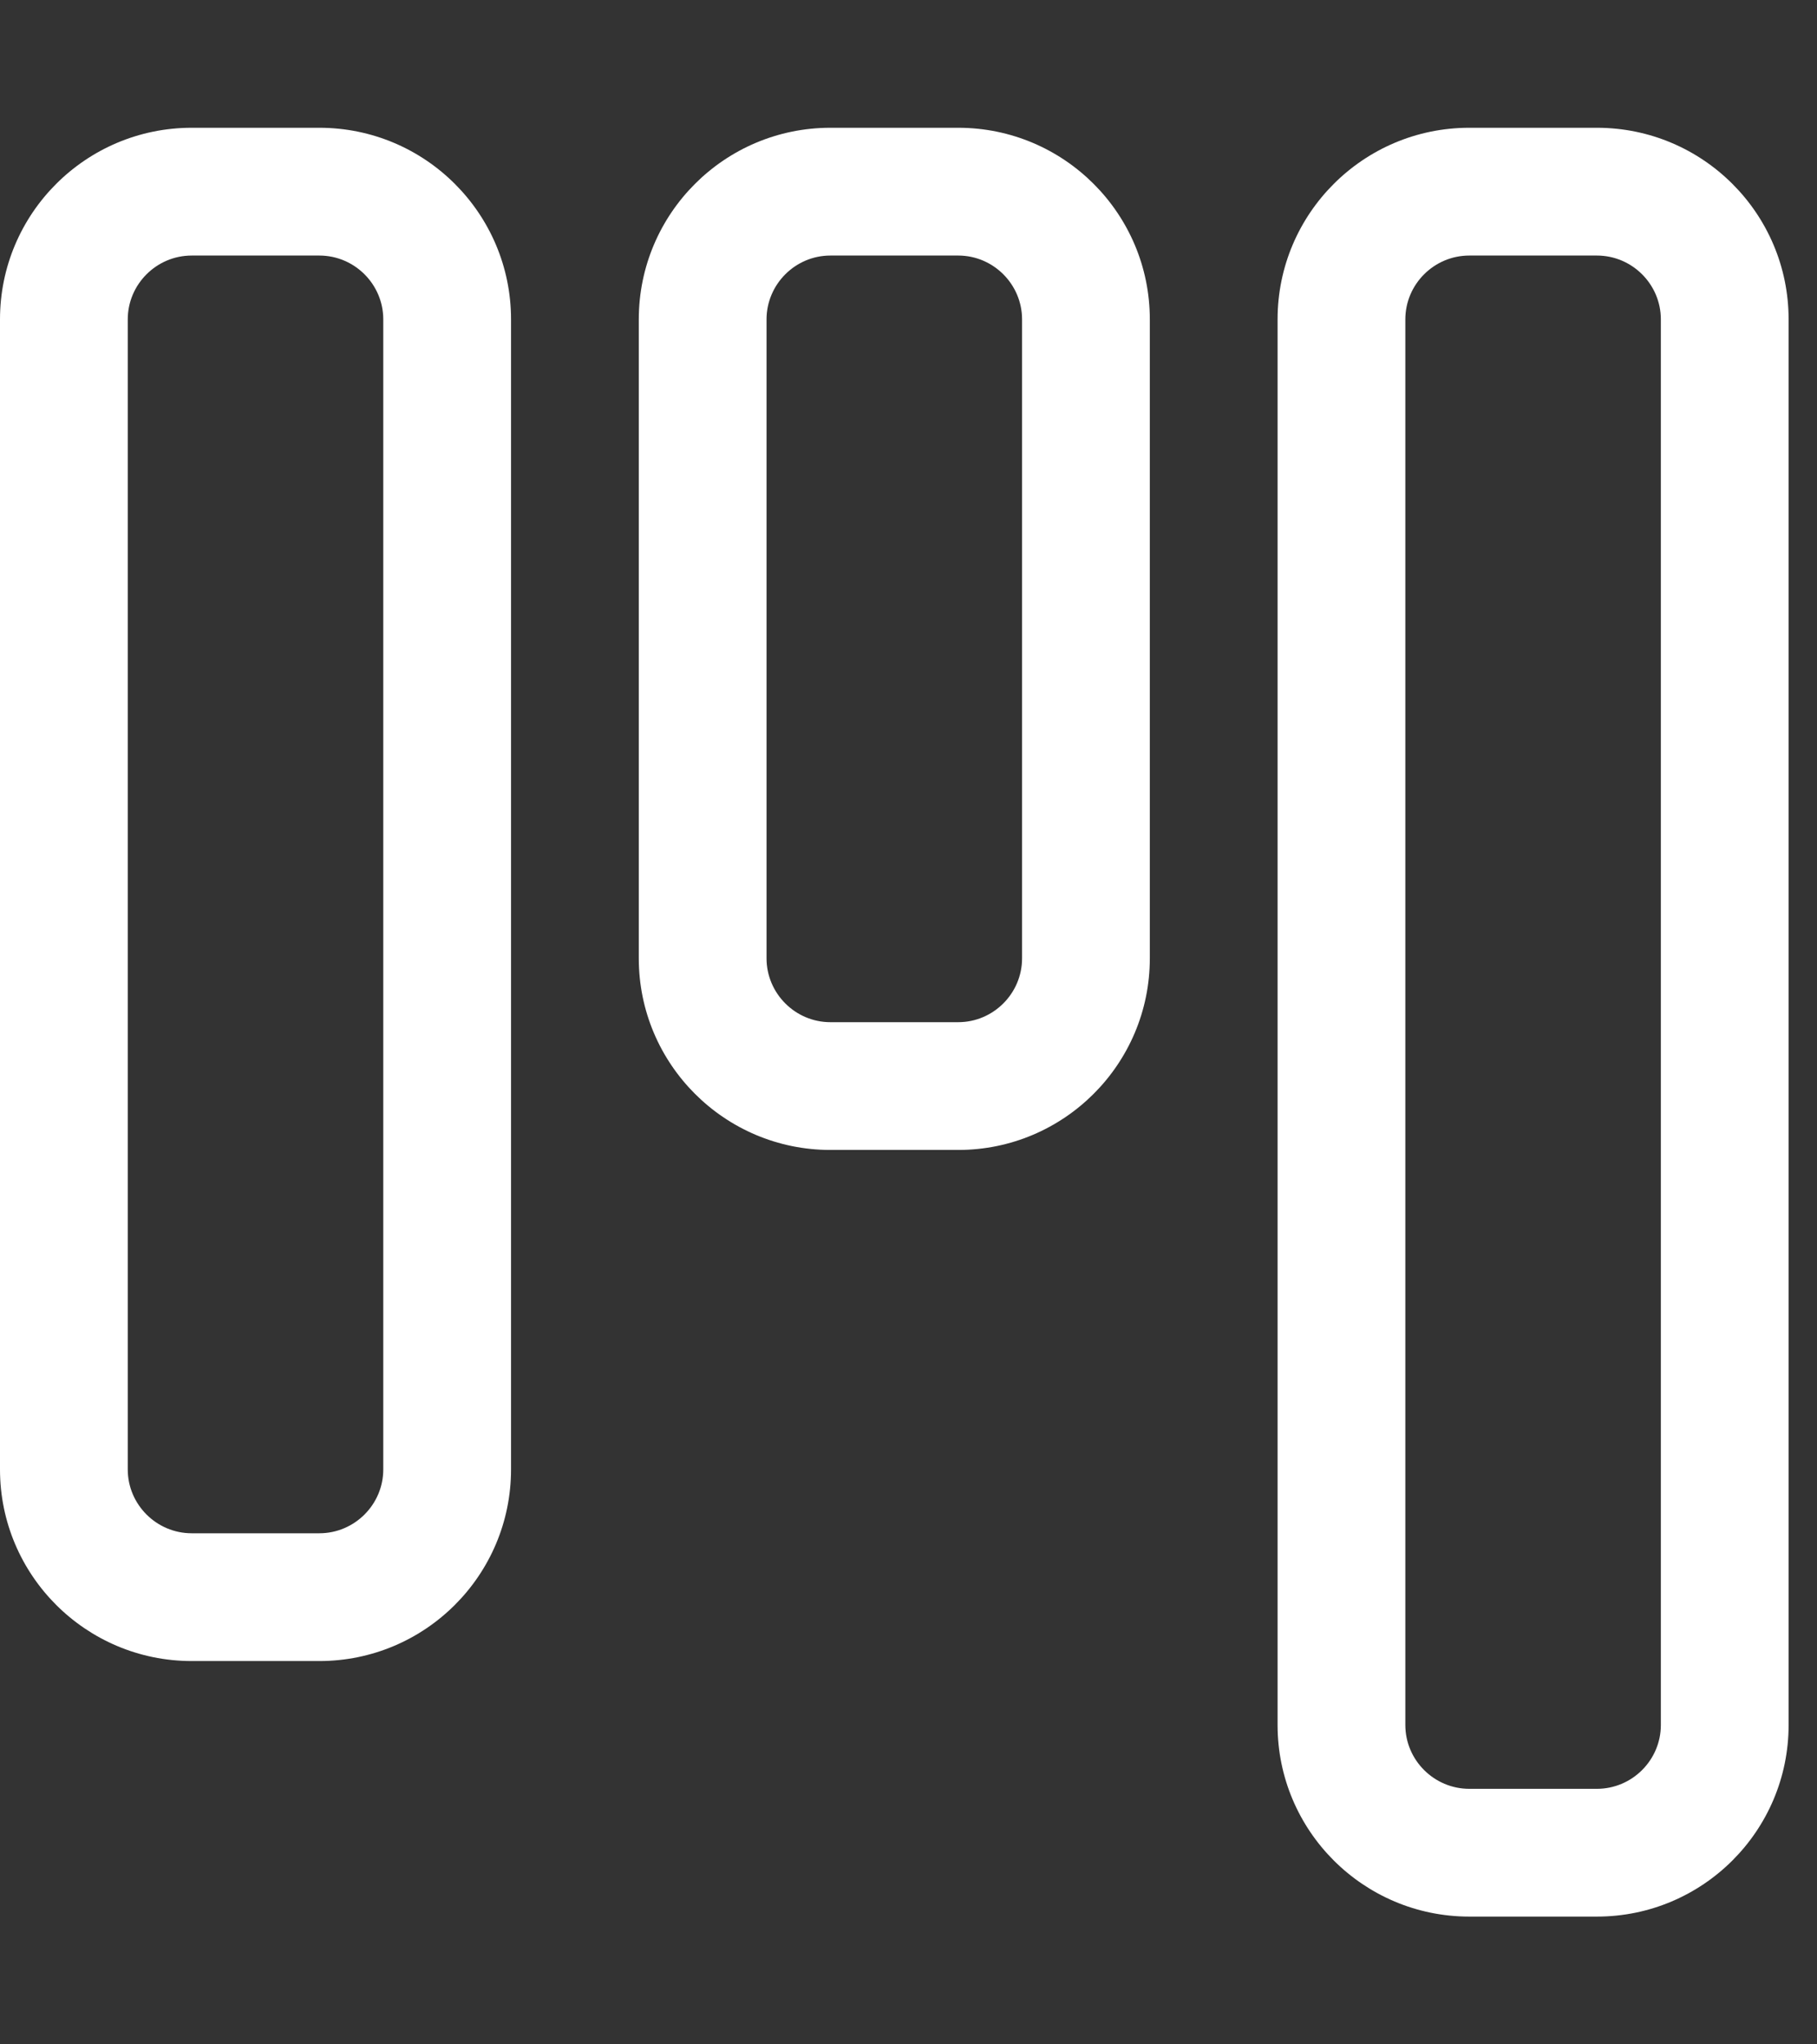 <svg width="16" height="18" viewBox="0 0 16 18" fill="none" xmlns="http://www.w3.org/2000/svg">
<rect x="0" y="0" width="16" height="18" fill="#333333" stroke="none"/>
<g id="chart-kanban-light 1" clip-path="url(#clip0_62_579)">
<path id="Vector" d="M12.938 15.75C12.628 15.75 12.375 15.497 12.375 15.188V2.812C12.375 2.503 12.628 2.25 12.938 2.25H14.062C14.372 2.25 14.625 2.503 14.625 2.812V15.188C14.625 15.497 14.372 15.75 14.062 15.75H12.938ZM11.25 15.188C11.25 16.119 12.006 16.875 12.938 16.875H14.062C14.994 16.875 15.75 16.119 15.75 15.188V2.812C15.75 1.881 14.994 1.125 14.062 1.125H12.938C12.006 1.125 11.25 1.881 11.25 2.812V15.188ZM2.812 13.5H1.688C1.378 13.5 1.125 13.247 1.125 12.938V2.812C1.125 2.503 1.378 2.25 1.688 2.25H2.812C3.122 2.25 3.375 2.503 3.375 2.812V12.938C3.375 13.247 3.122 13.5 2.812 13.5ZM1.688 14.625H2.812C3.744 14.625 4.5 13.869 4.5 12.938V2.812C4.5 1.881 3.744 1.125 2.812 1.125H1.688C0.756 1.125 0 1.881 0 2.812V12.938C0 13.869 0.756 14.625 1.688 14.625ZM8.438 9H7.312C7.003 9 6.75 8.747 6.75 8.438V2.812C6.75 2.503 7.003 2.25 7.312 2.25H8.438C8.747 2.25 9 2.503 9 2.812V8.438C9 8.747 8.747 9 8.438 9ZM7.312 10.125H8.438C9.369 10.125 10.125 9.369 10.125 8.438V2.812C10.125 1.881 9.369 1.125 8.438 1.125H7.312C6.381 1.125 5.625 1.881 5.625 2.812V8.438C5.625 9.369 6.381 10.125 7.312 10.125Z" fill="#ffffff"/>
</g>
<defs>
<clipPath id="clip0_62_579">
<rect width="15.75" height="18" fill="white"/>
</clipPath>
</defs>
</svg>
